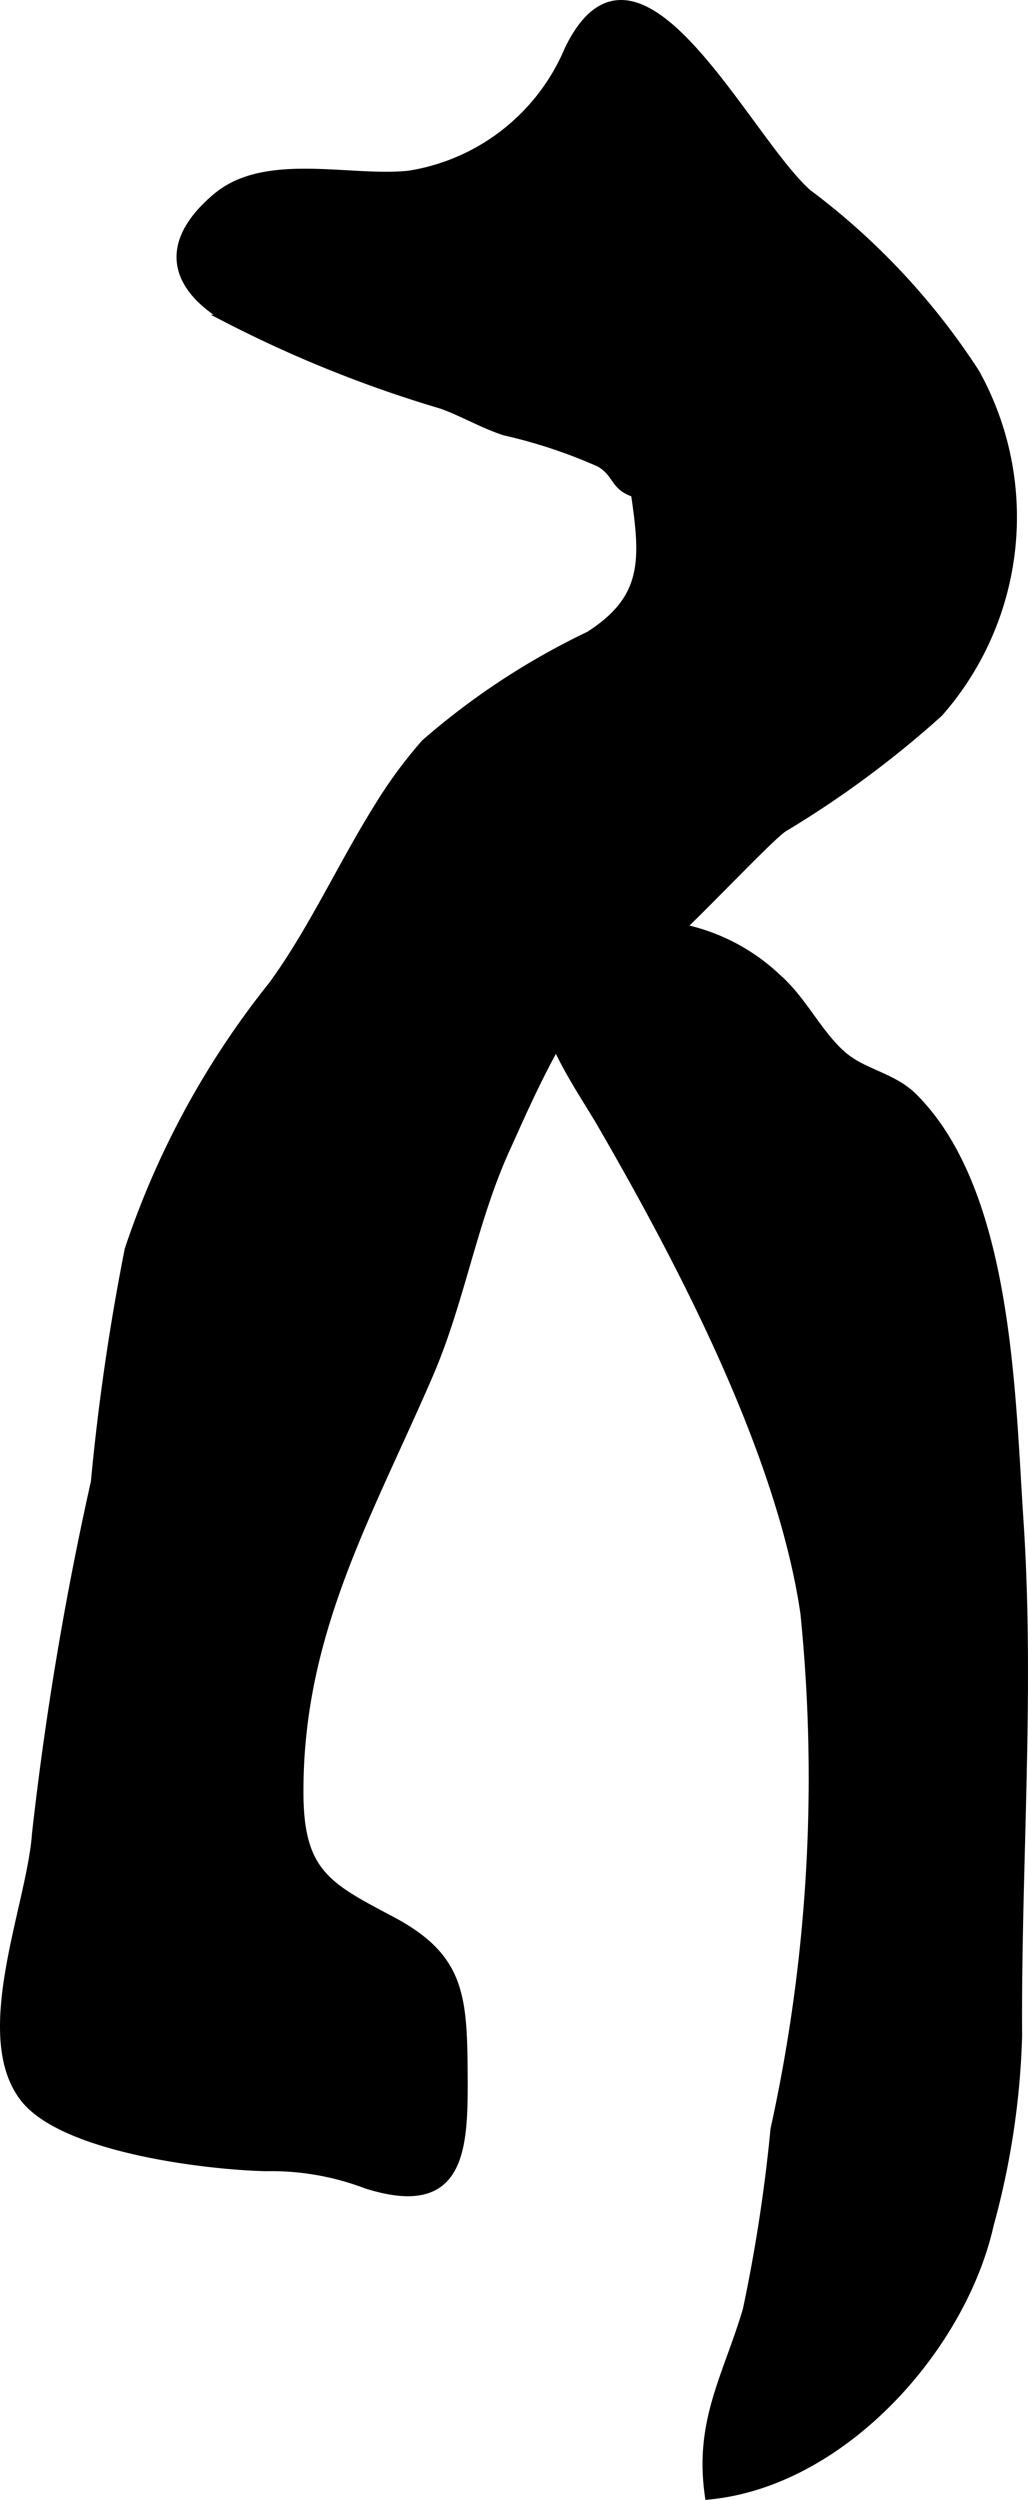 <?xml version="1.0" encoding="UTF-8"?>
<svg xmlns="http://www.w3.org/2000/svg"
     version="1.1"
     width="7.339mm"
     height="17.839mm"
     viewBox="0 0 20.804 50.569">
   <defs>
      <style type="text/css"><![CDATA[
      .a {
        stroke: #000;
        stroke-miterlimit: 10;
        stroke-width: 0.15px;
        fill-rule: evenodd;
      }
    ]]></style>
   </defs>
   <path class="a"
         d="M7.651,16.316c-.736,1.177-1.34,2.51-2.141,3.607a17.325,17.325,0,0,0-2.912,5.352,46.498,46.498,0,0,0-.684,4.701,66.514,66.514,0,0,0-1.192,7.119c-.099,1.441-1.238,4.065-.24,5.35.799,1.027,3.705,1.373,4.902,1.4a5.39,5.39,0,0,1,2.028.352c2.014.638,1.988-.811,1.976-2.391-.013-1.508-.111-2.25-1.471-2.97-1.285-.68-1.849-.954-1.851-2.575-.009-3.223,1.379-5.575,2.621-8.446.647-1.496.887-3.108,1.57-4.6.495-1.078,1.747-4.13,3.183-4.148.143-.002,2.066-2.068,2.41-2.307a20.357,20.357,0,0,0,3.159-2.335,6.007,6.007,0,0,0,.736-6.892,14.117,14.117,0,0,0-3.398-3.632c-1.261-1.124-3.447-5.774-4.845-2.905a4.21,4.21,0,0,1-3.215,2.53c-1.185.134-2.908-.388-3.911.457-1.098.925-.892,1.805.196,2.458A24.97,24.97,0,0,0,8.937,8.195c.415.148.828.392,1.272.538a10.355,10.355,0,0,1,1.923.638c.362.21.279.476.711.612.198,1.345.241,2.119-.92,2.863a14.672,14.672,0,0,0-3.327,2.185A9.343,9.343,0,0,0,7.651,16.316Z"/>
   <path class="a"
         d="M18.483,22.181c1.941,1.921,1.983,6.014,2.155,8.582.229,3.458-.05,6.963-.028,10.428a16.085,16.085,0,0,1-.574,3.811c-.555,2.489-2.978,5.228-5.696,5.485-.219-1.51.366-2.412.767-3.763a32.8,32.8,0,0,0,.561-3.654,33.082,33.082,0,0,0,.605-10.437c-.475-3.247-2.487-7.088-4.117-9.903-.576-.995-2.305-3.291-.193-3.911a3.984,3.984,0,0,1,3.773.957c.513.449.809,1.106,1.298,1.546C17.457,21.704,18.06,21.763,18.483,22.181Z"/>
</svg>
